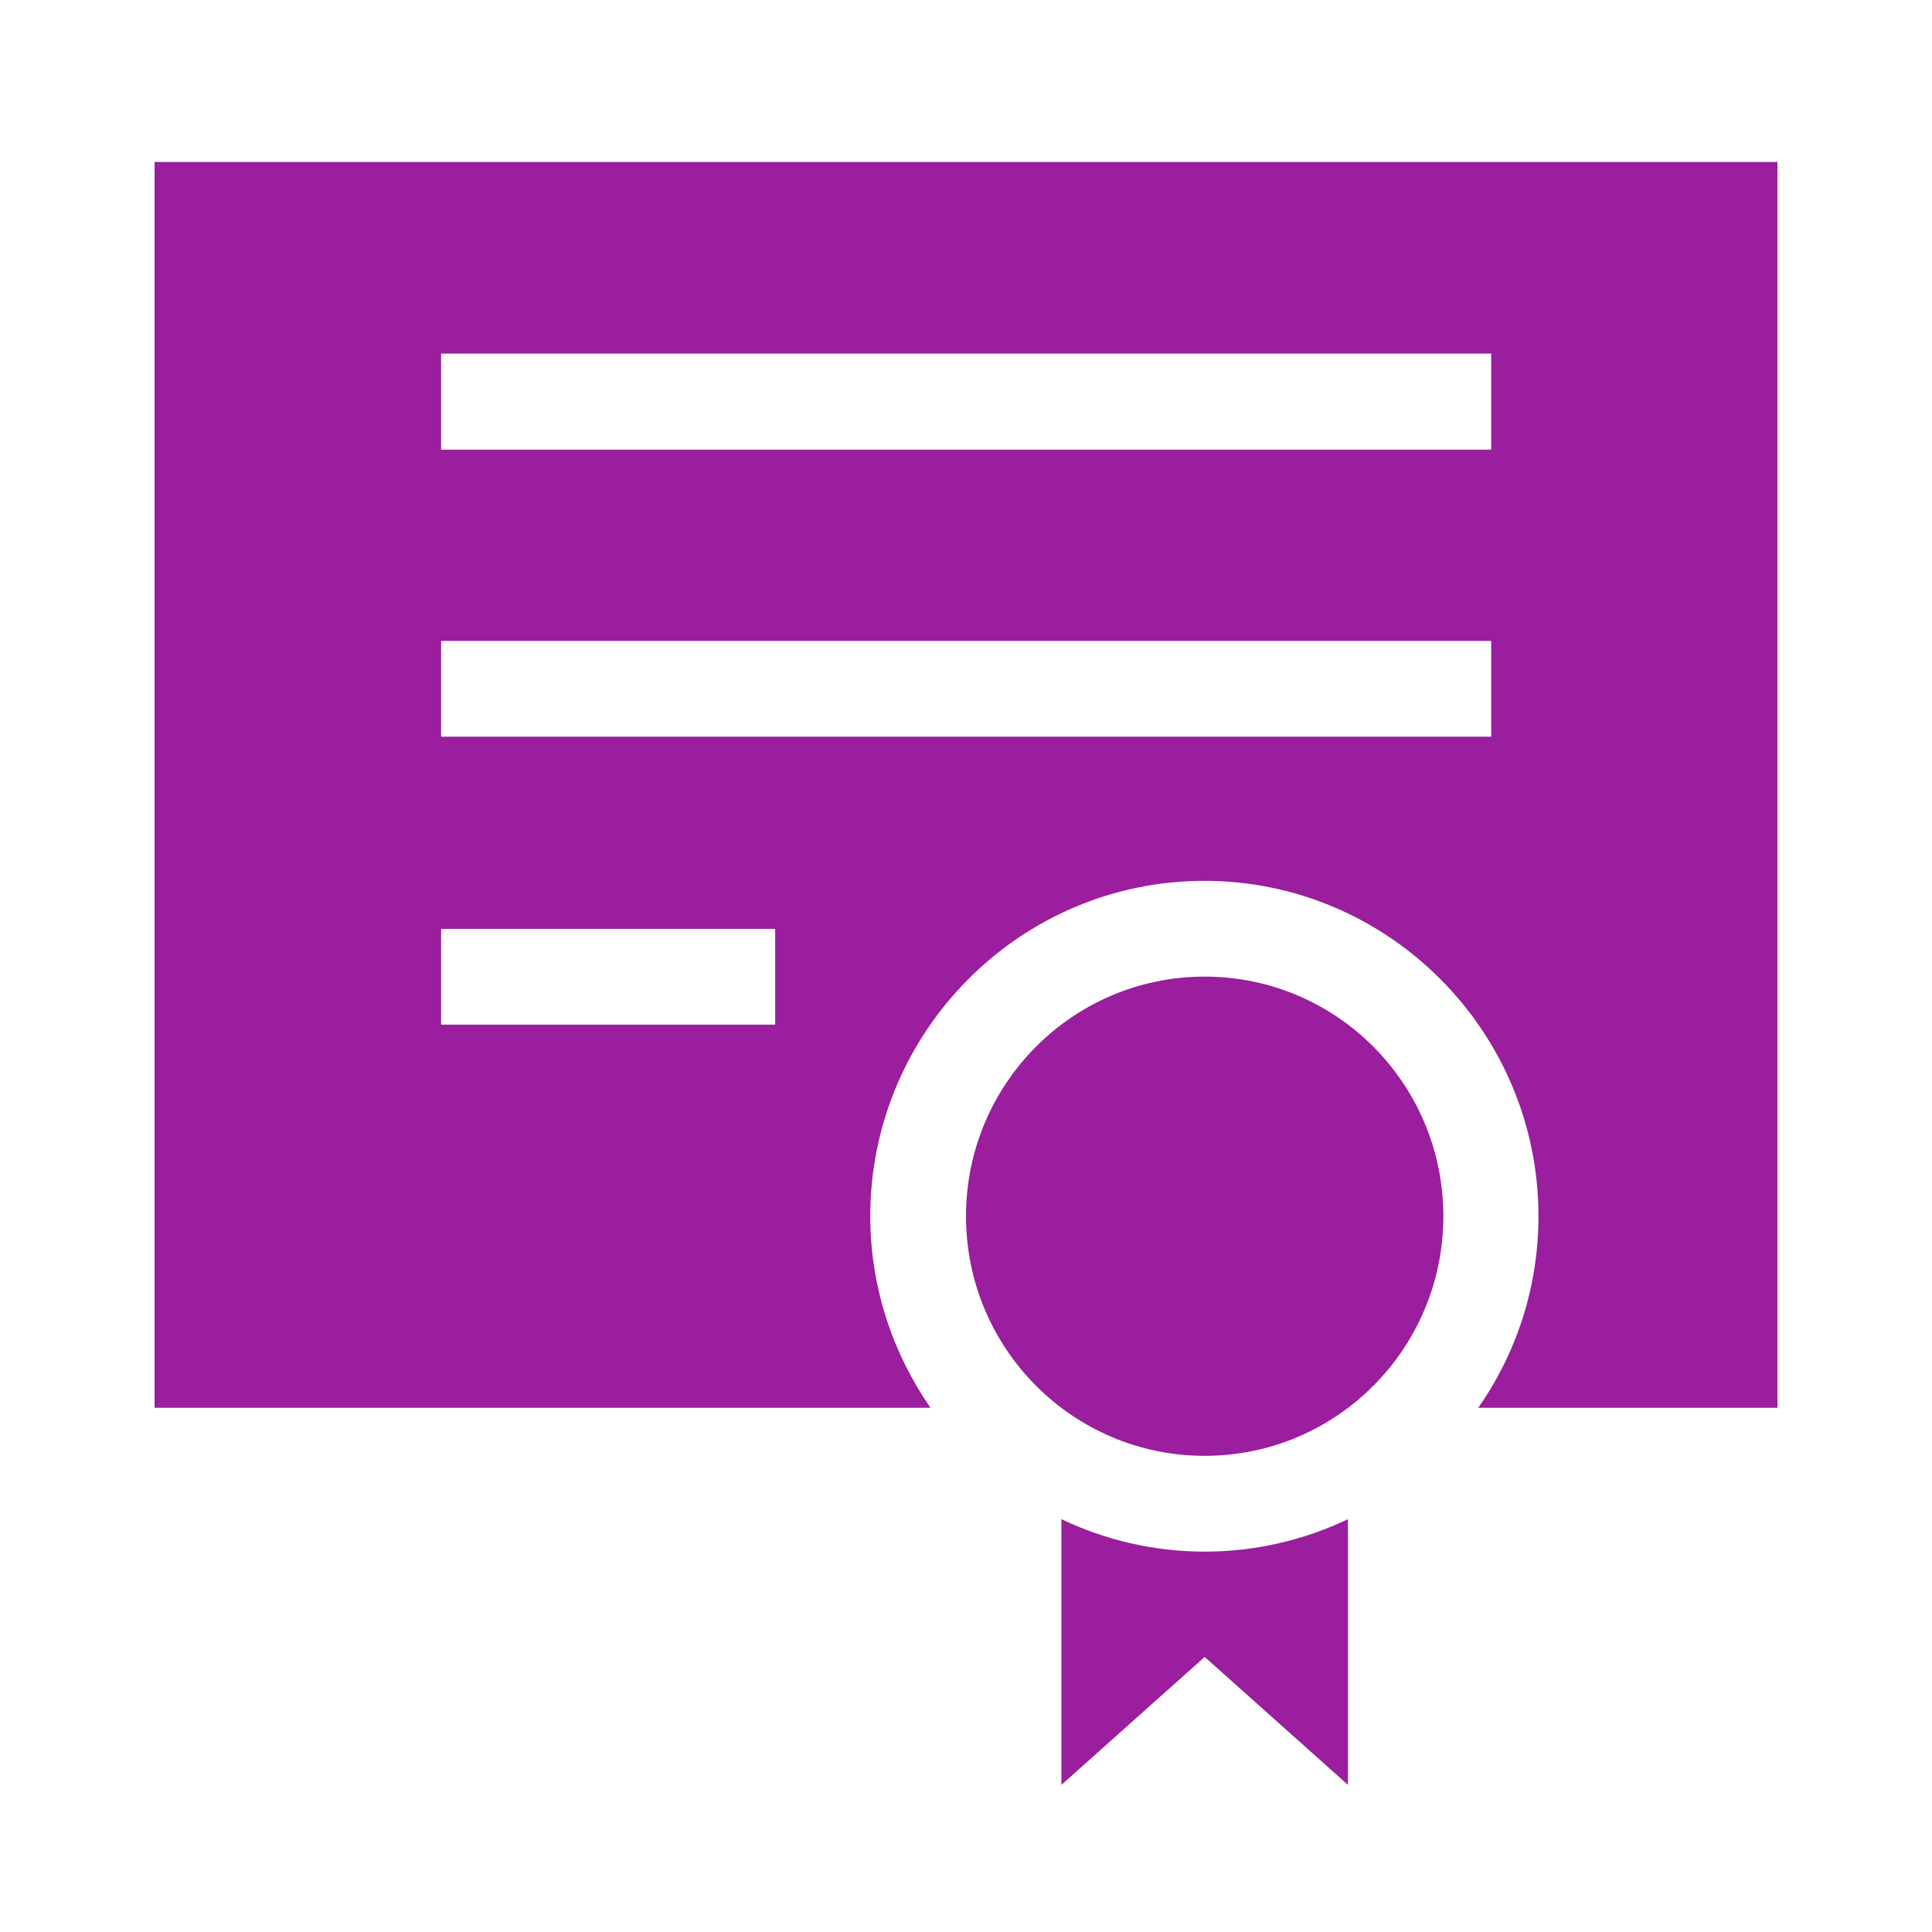 <svg width="100" height="100" viewBox="0 0 100 100" fill="none" xmlns="http://www.w3.org/2000/svg">
<path d="M54.938 78.632V92.385L62.354 85.763L69.77 92.385V78.632C67.522 79.702 65.012 80.312 62.354 80.312C59.696 80.312 57.186 79.702 54.938 78.632Z" fill="#9A1E9E"/>
<path d="M62.354 75.354C69.177 75.354 74.708 69.801 74.708 62.951C74.708 56.102 69.177 50.549 62.354 50.549C55.531 50.549 50 56.102 50 62.951C50 69.801 55.531 75.354 62.354 75.354Z" fill="#9A1E9E"/>
<path d="M8 8.385V72.867H48.163C46.21 70.05 45.045 66.624 45.045 62.952C45.045 53.382 52.806 45.592 62.337 45.592C71.87 45.592 79.63 53.382 79.63 62.952C79.63 66.641 78.481 70.05 76.513 72.867H92V8.385H8ZM40.123 53.036H22.831V48.079H40.123V53.036ZM77.169 38.13H22.831V33.173H77.185V38.13H77.169ZM77.169 23.274H22.831V18.3H77.185V23.274H77.169Z" fill="#9A1E9E"/>
</svg>
